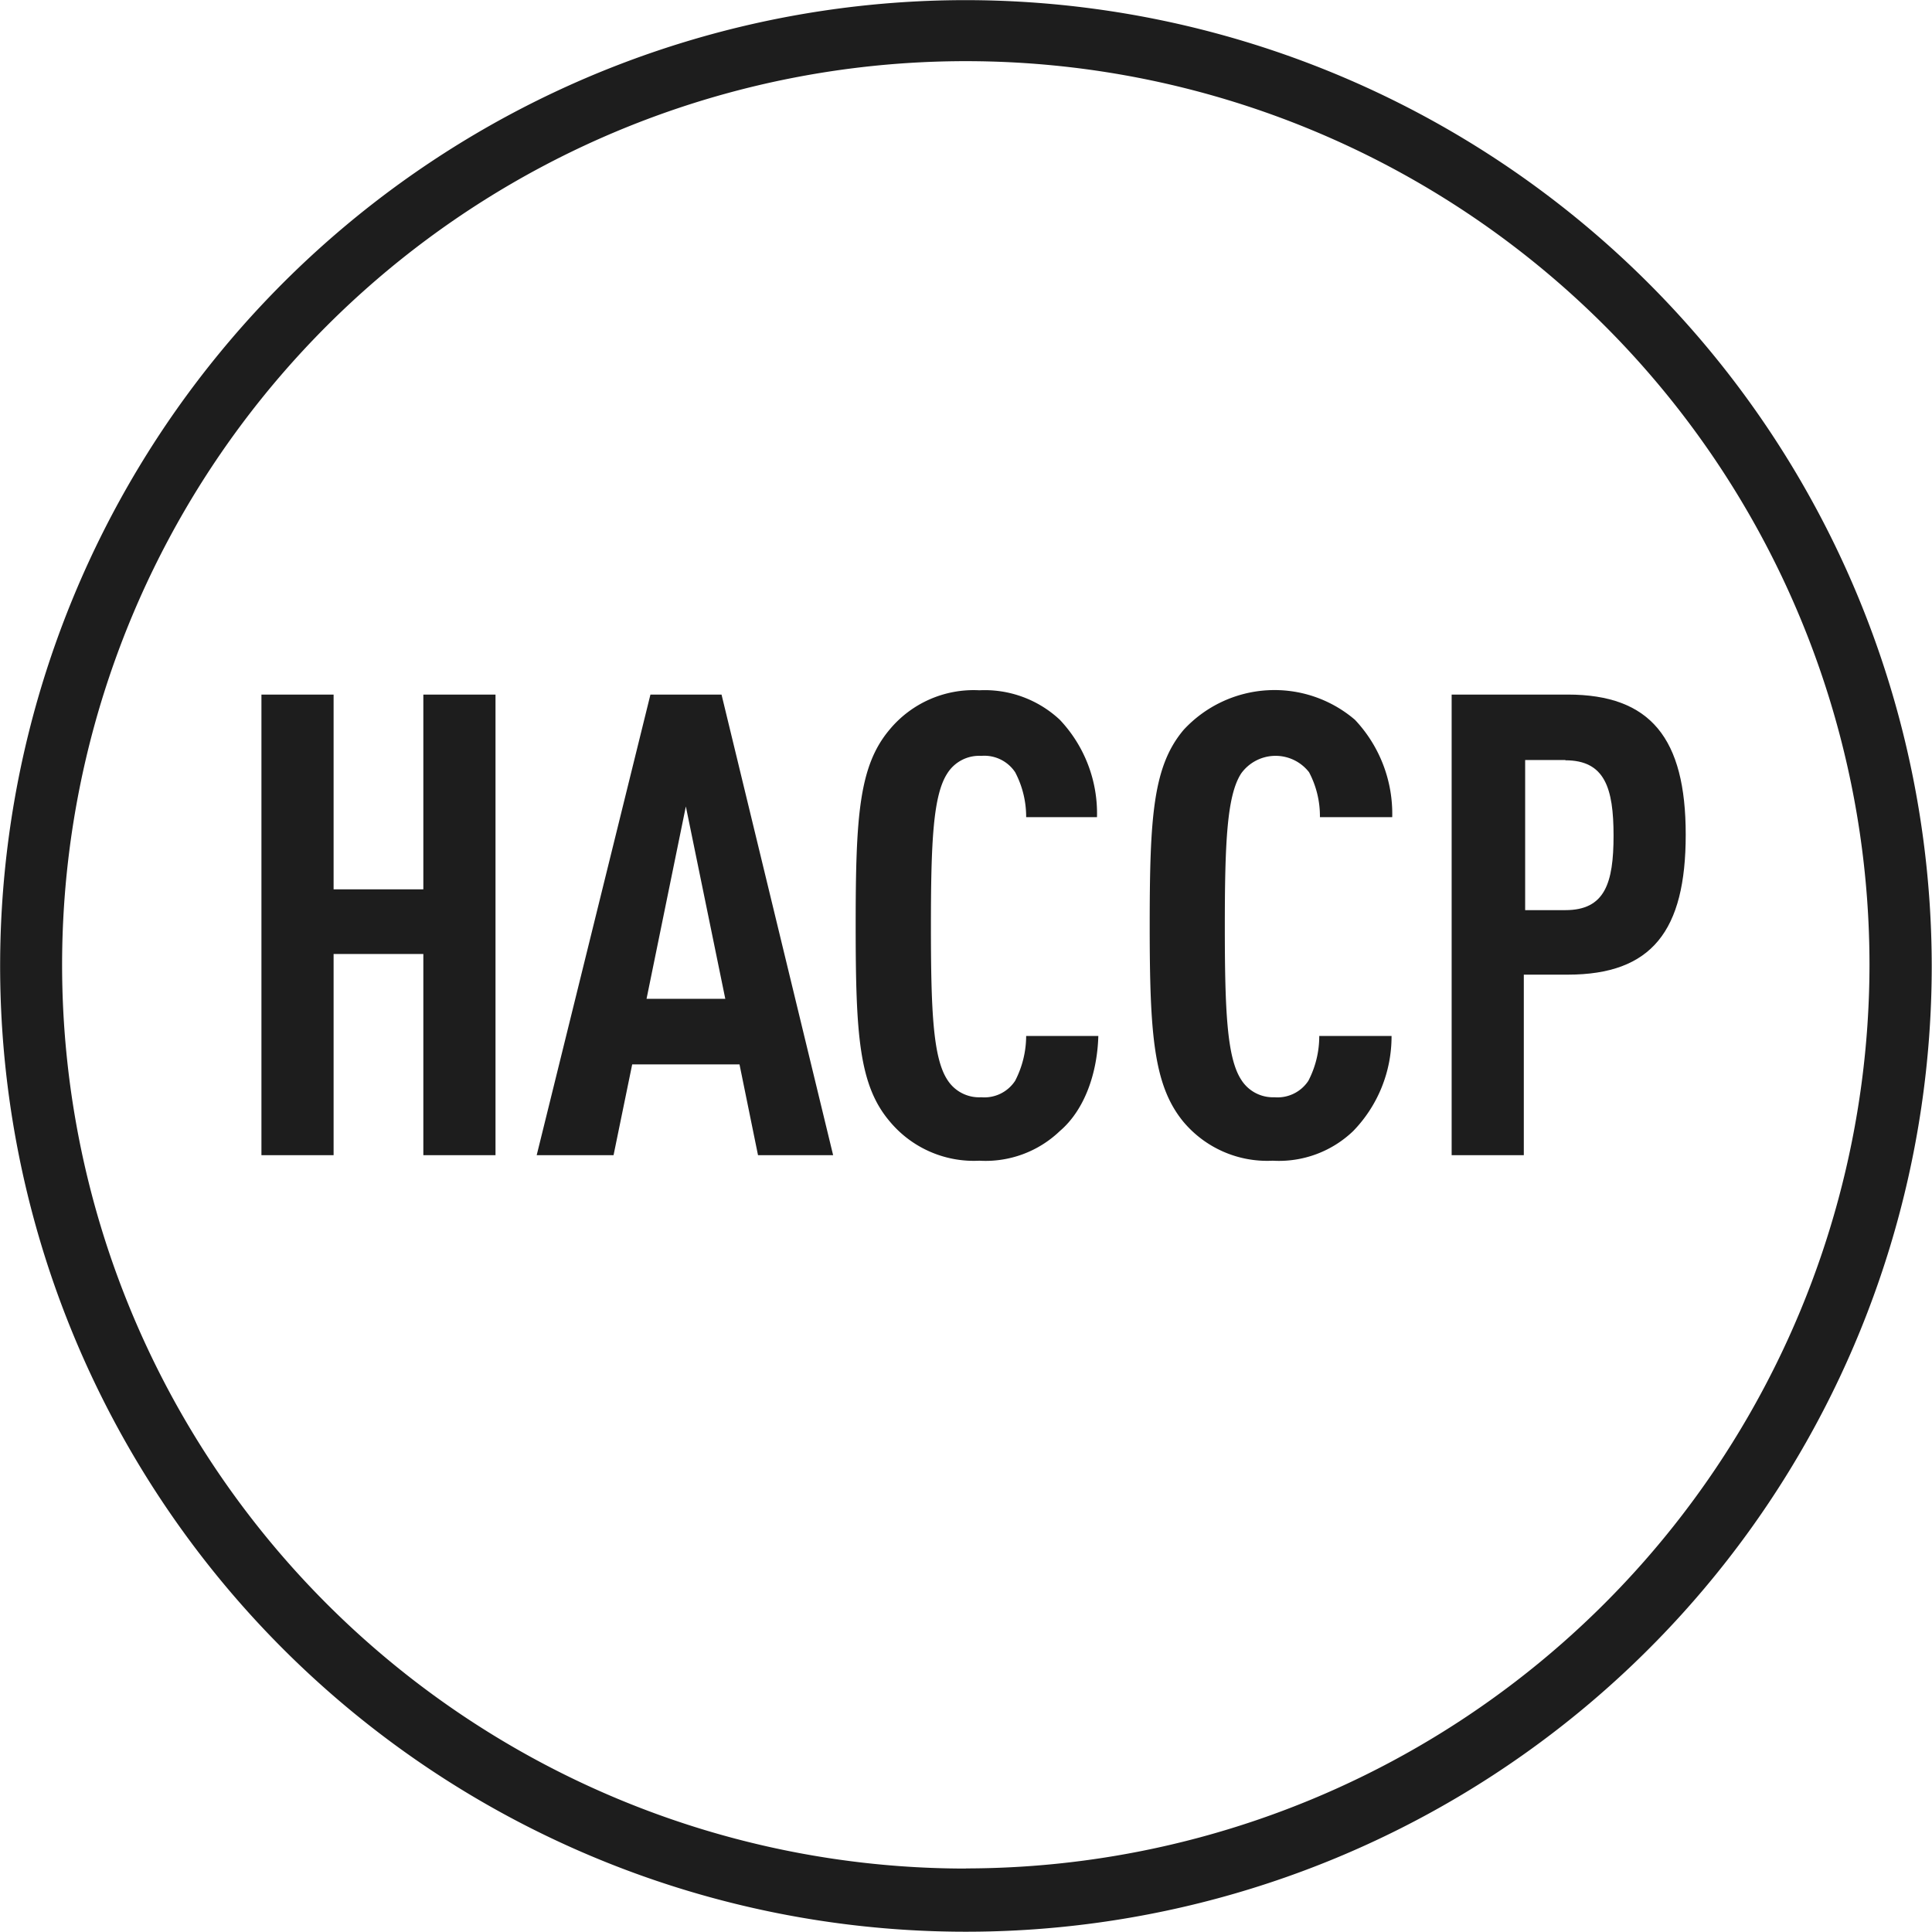 <svg id="Capa_1" data-name="Capa 1" xmlns="http://www.w3.org/2000/svg" viewBox="0 0 144.03 144.03" width="56px" height="56px"><defs><style>.cls-1{fill:#1d1d1d;}</style></defs><path class="cls-1" d="M34.55,89.11v-15H27.86v15H22.48V54.77h5.38V69.29h6.69V54.77h5.38V89.11Z" transform="translate(-2.99 -2.99)"/><path class="cls-1" d="M59.5,89.11l-1.38-6.77h-8l-1.39,6.77H43l8.48-34.34h5.3l8.32,34.34Zm-5.38-26L51.19,77.45h5.87Z" transform="translate(-2.99 -2.99)"/><path class="cls-1" d="M82,87.31a8,8,0,0,1-6,2.21,8.15,8.15,0,0,1-6.69-2.94c-2.28-2.69-2.53-6.44-2.53-14.6s.25-11.9,2.53-14.6a8.14,8.14,0,0,1,6.69-2.93,8.2,8.2,0,0,1,6,2.2,10.16,10.16,0,0,1,2.77,7.26H79.49a7.14,7.14,0,0,0-.82-3.35,2.76,2.76,0,0,0-2.53-1.22,2.8,2.8,0,0,0-2.53,1.31c-1.06,1.63-1.22,5.13-1.22,11.41s.16,9.79,1.22,11.42a2.8,2.8,0,0,0,2.53,1.31,2.74,2.74,0,0,0,2.53-1.23,7.32,7.32,0,0,0,.82-3.34h5.38C84.79,83.07,83.81,85.77,82,87.31Z" transform="translate(-2.99 -2.99)"/><path class="cls-1" d="M103.87,87.31a8,8,0,0,1-6,2.21,8.15,8.15,0,0,1-6.69-2.94C89,83.89,88.7,80.14,88.7,72s.25-11.9,2.53-14.6A9.22,9.22,0,0,1,104,56.65a10.21,10.21,0,0,1,2.78,7.26h-5.39a7,7,0,0,0-.81-3.35,3.16,3.16,0,0,0-5.06.09c-1.06,1.63-1.22,5.13-1.22,11.41s.16,9.79,1.22,11.42A2.79,2.79,0,0,0,98,84.79a2.75,2.75,0,0,0,2.53-1.23,7.2,7.2,0,0,0,.81-3.34h5.39A10.12,10.12,0,0,1,103.87,87.31Z" transform="translate(-2.99 -2.99)"/><path class="cls-1" d="M119.86,75.65h-3.27V89.11h-5.38V54.77h8.65c6.19,0,8.8,3.27,8.8,10.44S126.14,75.65,119.86,75.65Zm-.17-16h-3V70.84h3c2.94,0,3.59-2,3.59-5.55S122.63,59.67,119.69,59.67Z" transform="translate(-2.99 -2.99)"/><path class="cls-1" d="M75,3a72,72,0,1,0,72,72A72.07,72.07,0,0,0,75,3Zm0,139.29a67.37,67.37,0,1,1,67.36-67.36A67.43,67.43,0,0,1,75,142.28Z" transform="translate(-2.99 -2.99)"/></svg>